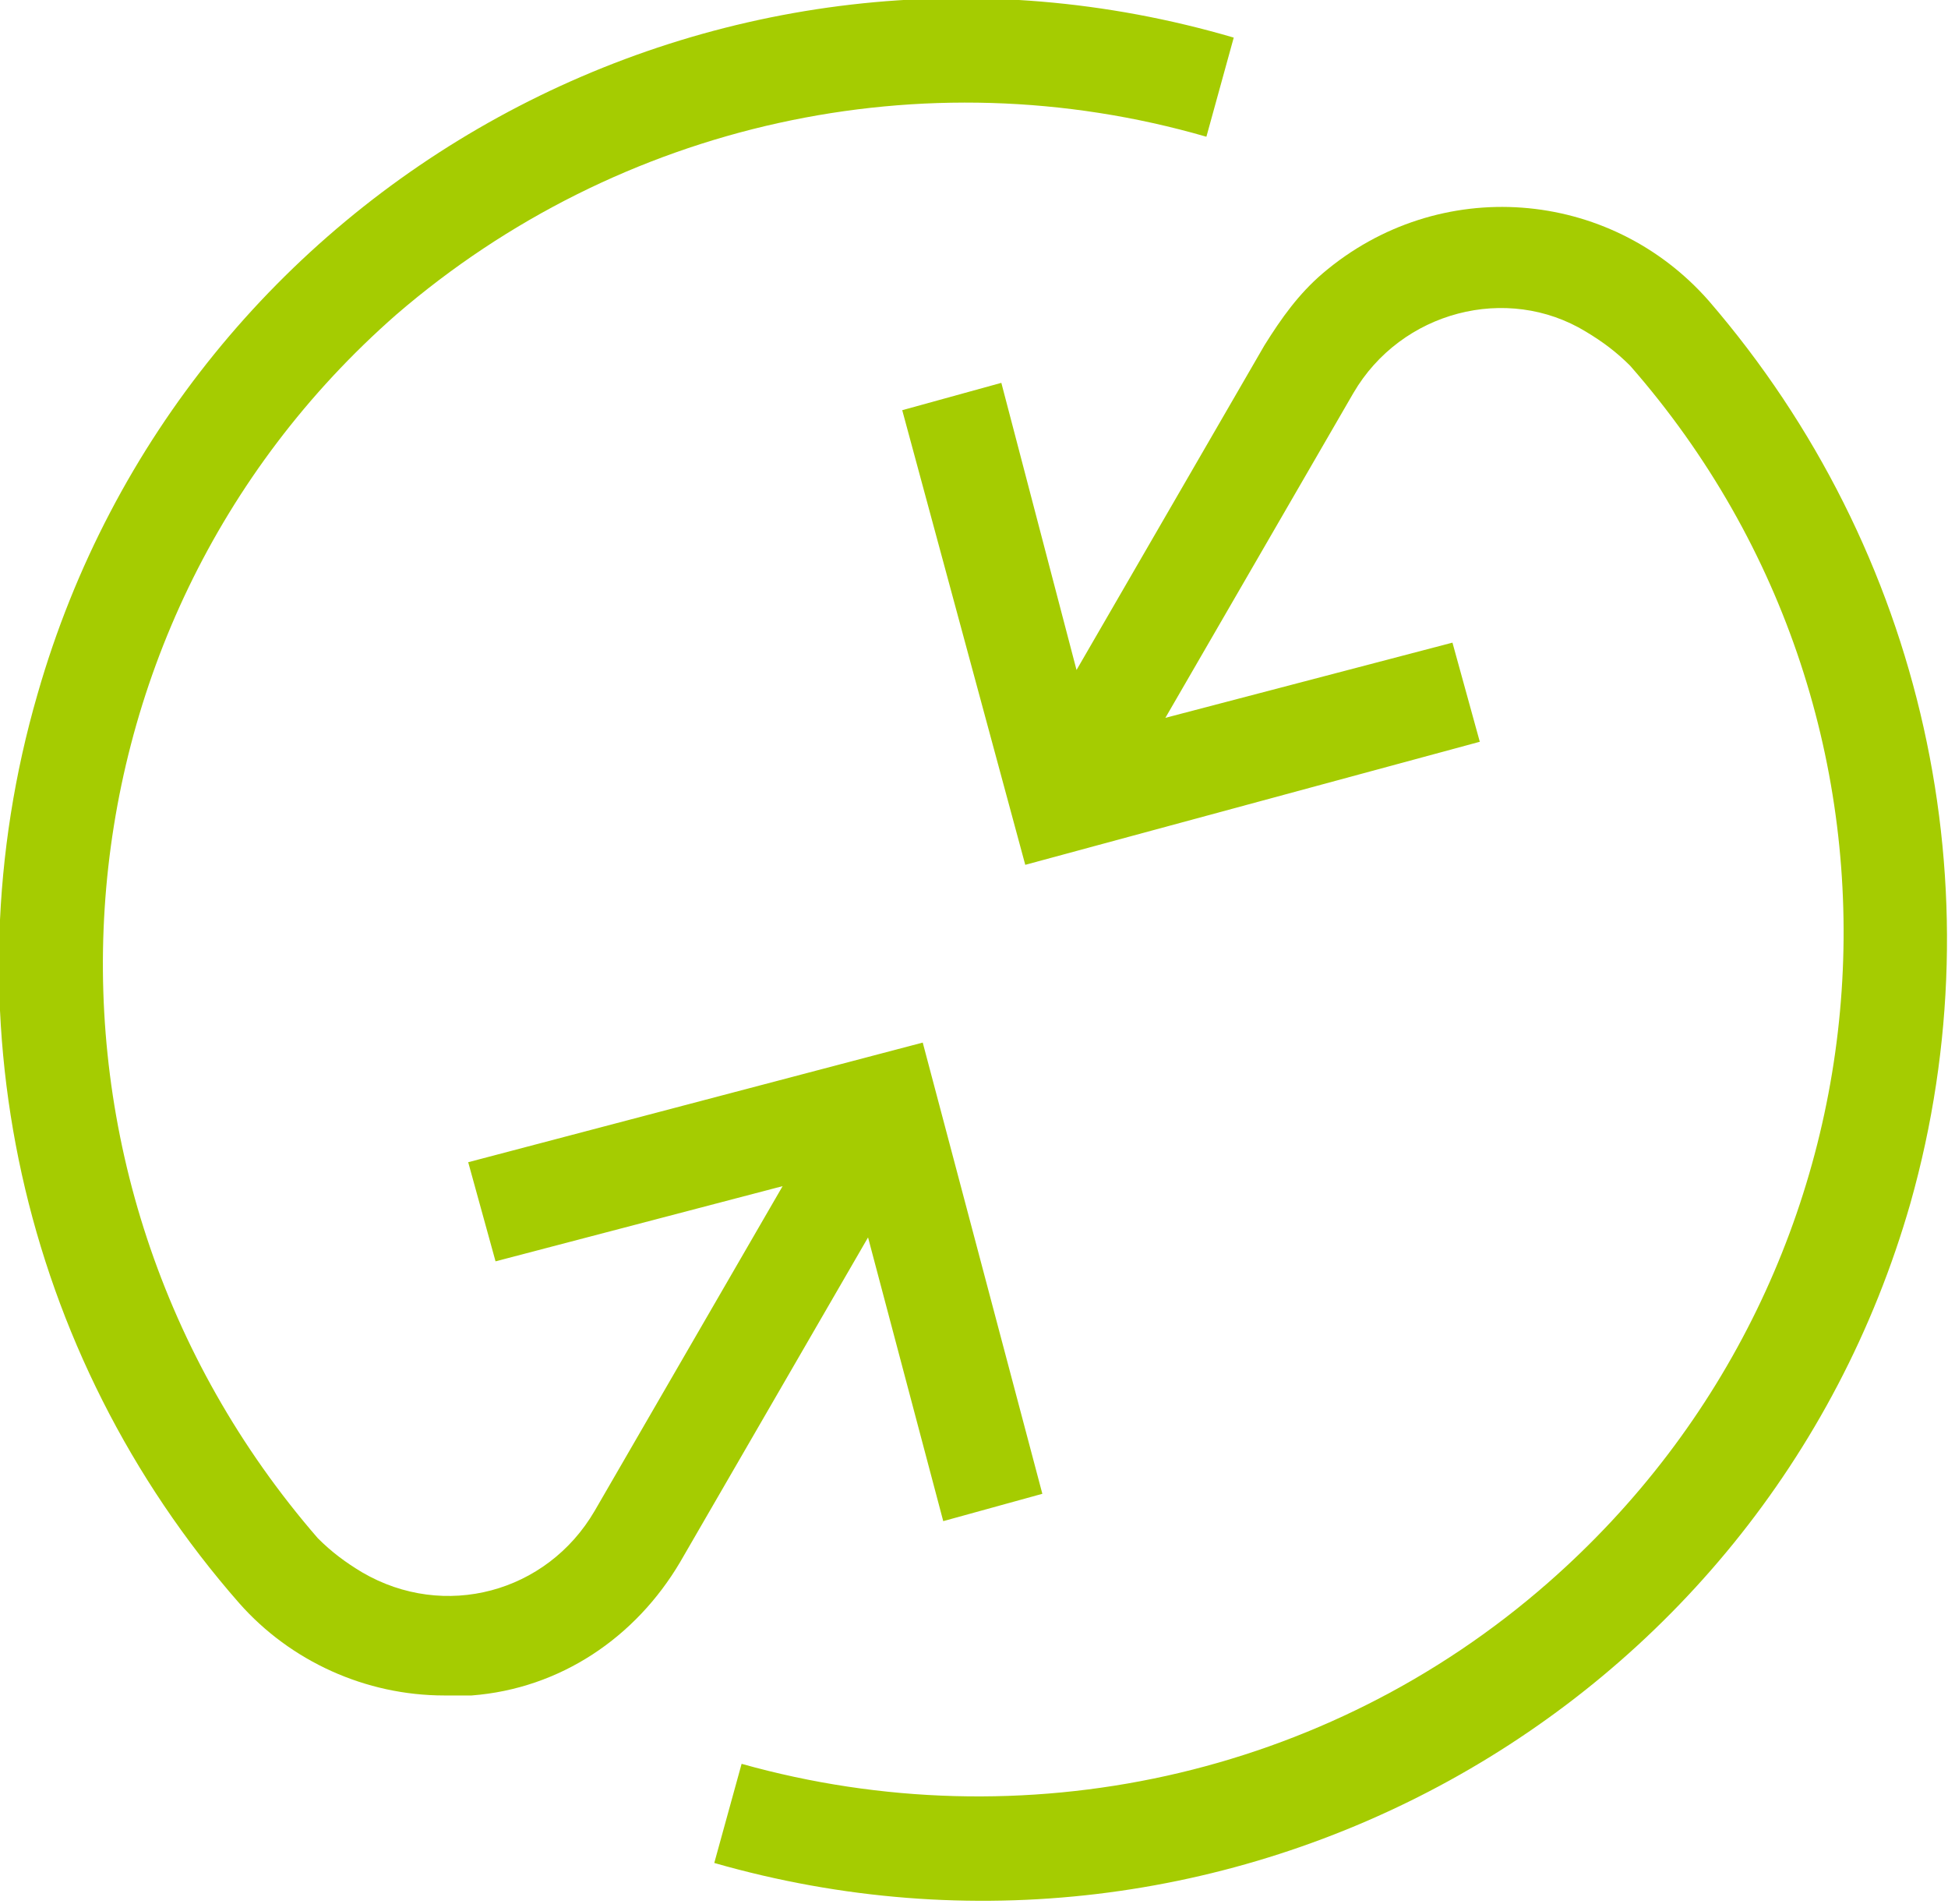 <?xml version="1.0" encoding="utf-8"?>
<!-- Generator: Adobe Illustrator 26.3.1, SVG Export Plug-In . SVG Version: 6.00 Build 0)  -->
<svg version="1.1" id="Calque_1" xmlns="http://www.w3.org/2000/svg" xmlns:xlink="http://www.w3.org/1999/xlink" x="0px" y="0px"
	 viewBox="0 0 57 55.7" style="enable-background:new 0 0 57 55.7;" xml:space="preserve">
<style type="text/css">
	.st0{fill:#A5CC01;}
</style>
<g id="Calque_2_00000096032599558835525600000002601776659387777962_">
	<g id="PICTO">
		<path class="st0" d="M27.6,44.5l2.9-0.8L27,30.5L13.7,34l0.8,2.9l8.4-2.2l-5.5,9.5c-1.4,2.4-4.4,3.2-6.8,1.8
			c-0.5-0.3-0.9-0.6-1.3-1C0.1,34.4,1.1,18.4,11.6,9.2C18.1,3.6,27,1.6,35.3,4l0.8-2.9c-15-4.4-30.7,4.2-35,19.2
			C-1.6,29.6,0.6,39.6,7,46.9c1.5,1.7,3.7,2.7,6,2.7c0.3,0,0.5,0,0.8,0c2.6-0.2,4.8-1.7,6.1-3.9l5.5-9.5L27.6,44.5z"/>
		<path class="st0" d="M50,8.8C47.1,5.5,42.1,5.1,38.7,8C38,8.6,37.5,9.3,37,10.1l-5.5,9.5l-2.2-8.4L26.4,12L30,25.3l13.3-3.6
			l-0.8-2.9L34.1,21l5.5-9.5c1.4-2.4,4.5-3.2,6.8-1.8c0.5,0.3,0.9,0.6,1.3,1c9.2,10.5,8.1,26.4-2.4,35.6c-6.5,5.7-15.4,7.6-23.6,5.3
			l-0.8,2.9c15,4.3,30.7-4.3,35-19.3C58.5,26,56.3,16.1,50,8.8z"/>
	</g>
</g>
</svg>
